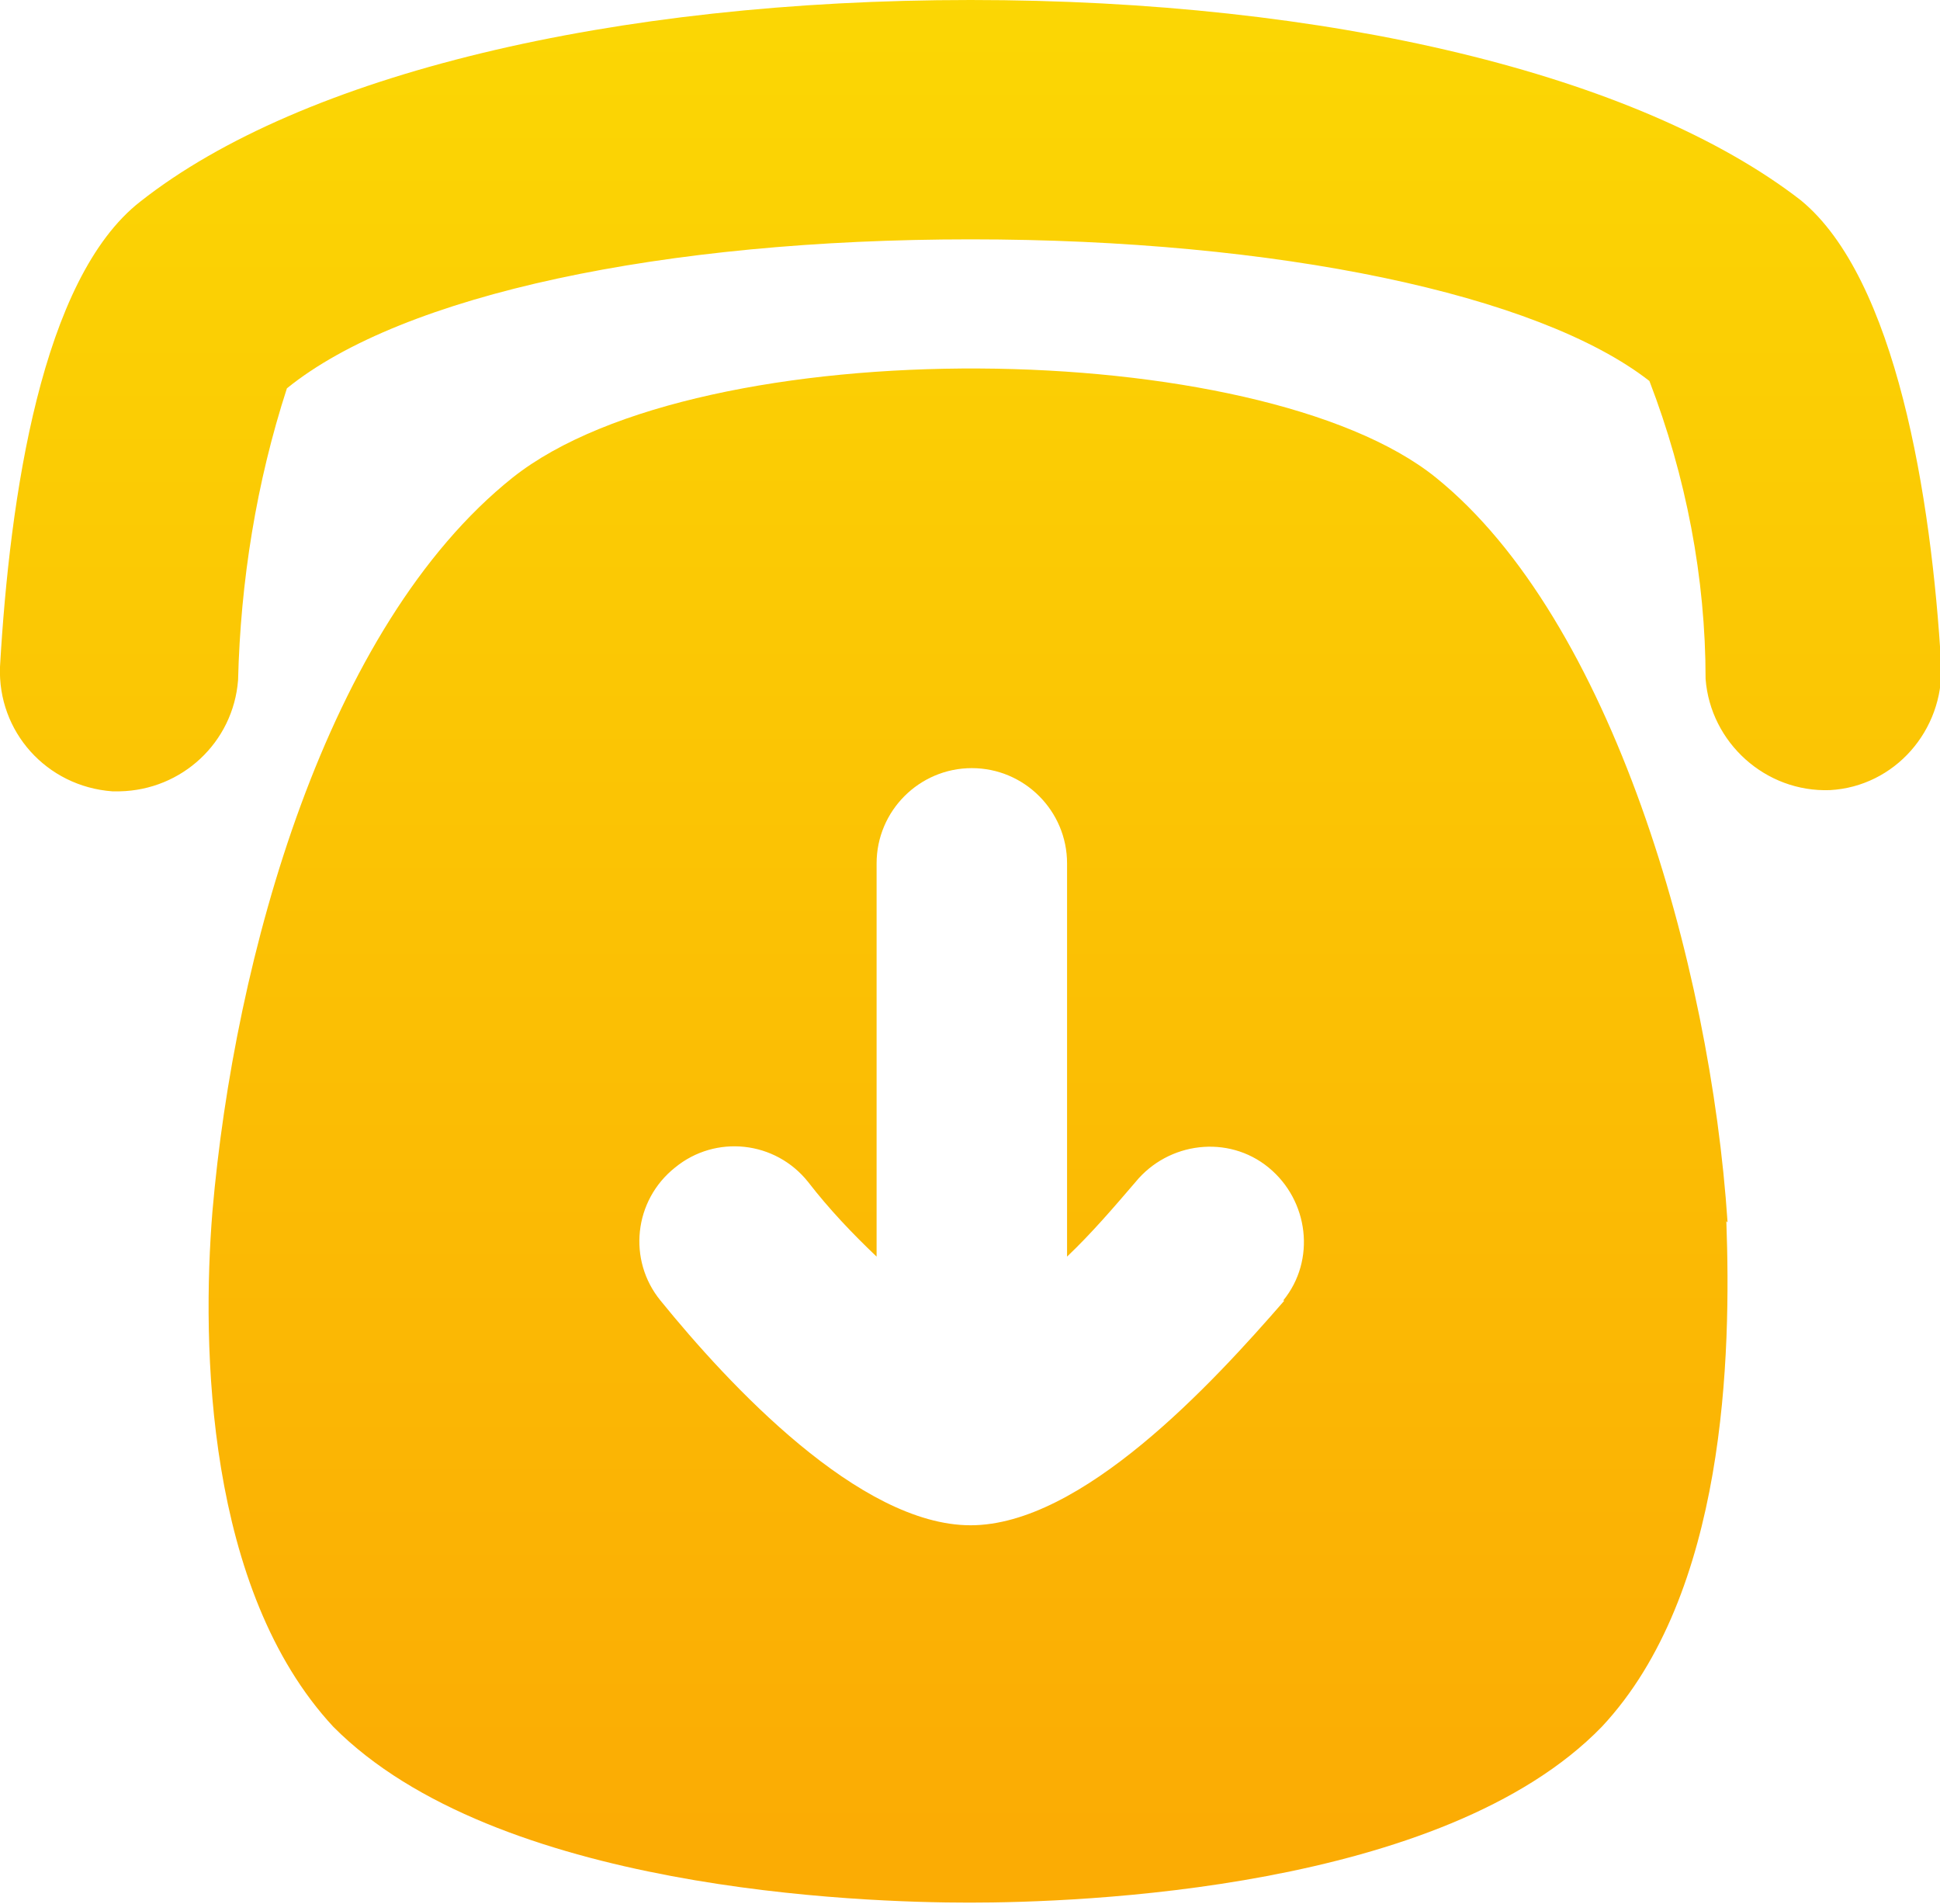 <?xml version="1.0" encoding="UTF-8"?>
<svg id="Layer_1" xmlns="http://www.w3.org/2000/svg" xmlns:xlink="http://www.w3.org/1999/xlink" version="1.1" viewBox="0 0 158.9 155.9">
  <!-- Generator: Adobe Illustrator 29.5.1, SVG Export Plug-In . SVG Version: 2.1.0 Build 141)  -->
  <defs>
    <style>
      .st0 {
        fill: url(#linear-gradient1);
      }

      .st1 {
        fill: url(#linear-gradient);
      }
    </style>
    <linearGradient id="linear-gradient" x1="79.5" y1="-1" x2="79.5" y2="150.2" gradientUnits="userSpaceOnUse">
      <stop offset="0" stop-color="#fbd704"/>
      <stop offset="1" stop-color="#fbac04"/>
    </linearGradient>
    <linearGradient id="linear-gradient1" x1="79.4" x2="79.4" xlink:href="#linear-gradient"/>
  </defs>
  <g id="Layer_2">
    <path class="st1" d="M9.2,64.8C3.8,64.4-.2,59.9,0,54.6c.8-13.9,3.4-31.8,11.5-38.1C24.7,6.1,50.2,0,79.5,0s54.7,6.1,68,16.4c7.8,6.4,10.7,24.3,11.5,38.1.2,5.3-3.8,9.9-9.1,10.2-5.3.2-9.8-3.9-10.2-9.1,0-8.3-1.6-16.6-4.6-24.4-9.1-7.1-30.5-11.6-55.6-11.6s-46.5,4.5-56,12.2c-2.5,7.7-3.8,15.8-4,23.9-.4,5.1-4.6,9-9.7,9.1h-.5Z"/>
    <path class="st0" d="M141.5,100.1c-1.4-21.2-9.5-49.4-23.9-61s-60.2-12.2-75.6,0c-15.3,12.2-22.8,39.3-24.6,60.1-.9,11.1-.5,31,9.9,42.2,13.3,13.4,43.2,14.4,52.1,14.4s38.8-1,51.8-14.4c10.2-10.9,10.6-30.5,10.2-41.4h0ZM105.2,106.5c-5.9,6.8-16.6,18.4-25.7,18.4s-19.8-11.5-25.4-18.4c-2.7-3.3-2.2-8.2,1.2-10.9,3.3-2.7,8.2-2.2,10.9,1.2,1.7,2.2,3.6,4.2,5.6,6.1v-32.2c0-4.3,3.5-7.8,7.8-7.8s7.8,3.5,7.8,7.8v32.2c2-1.9,3.8-4,5.6-6.1,2.7-3.3,7.6-3.9,10.9-1.2s3.9,7.6,1.2,10.9h.3Z"/>
  </g>
</svg>